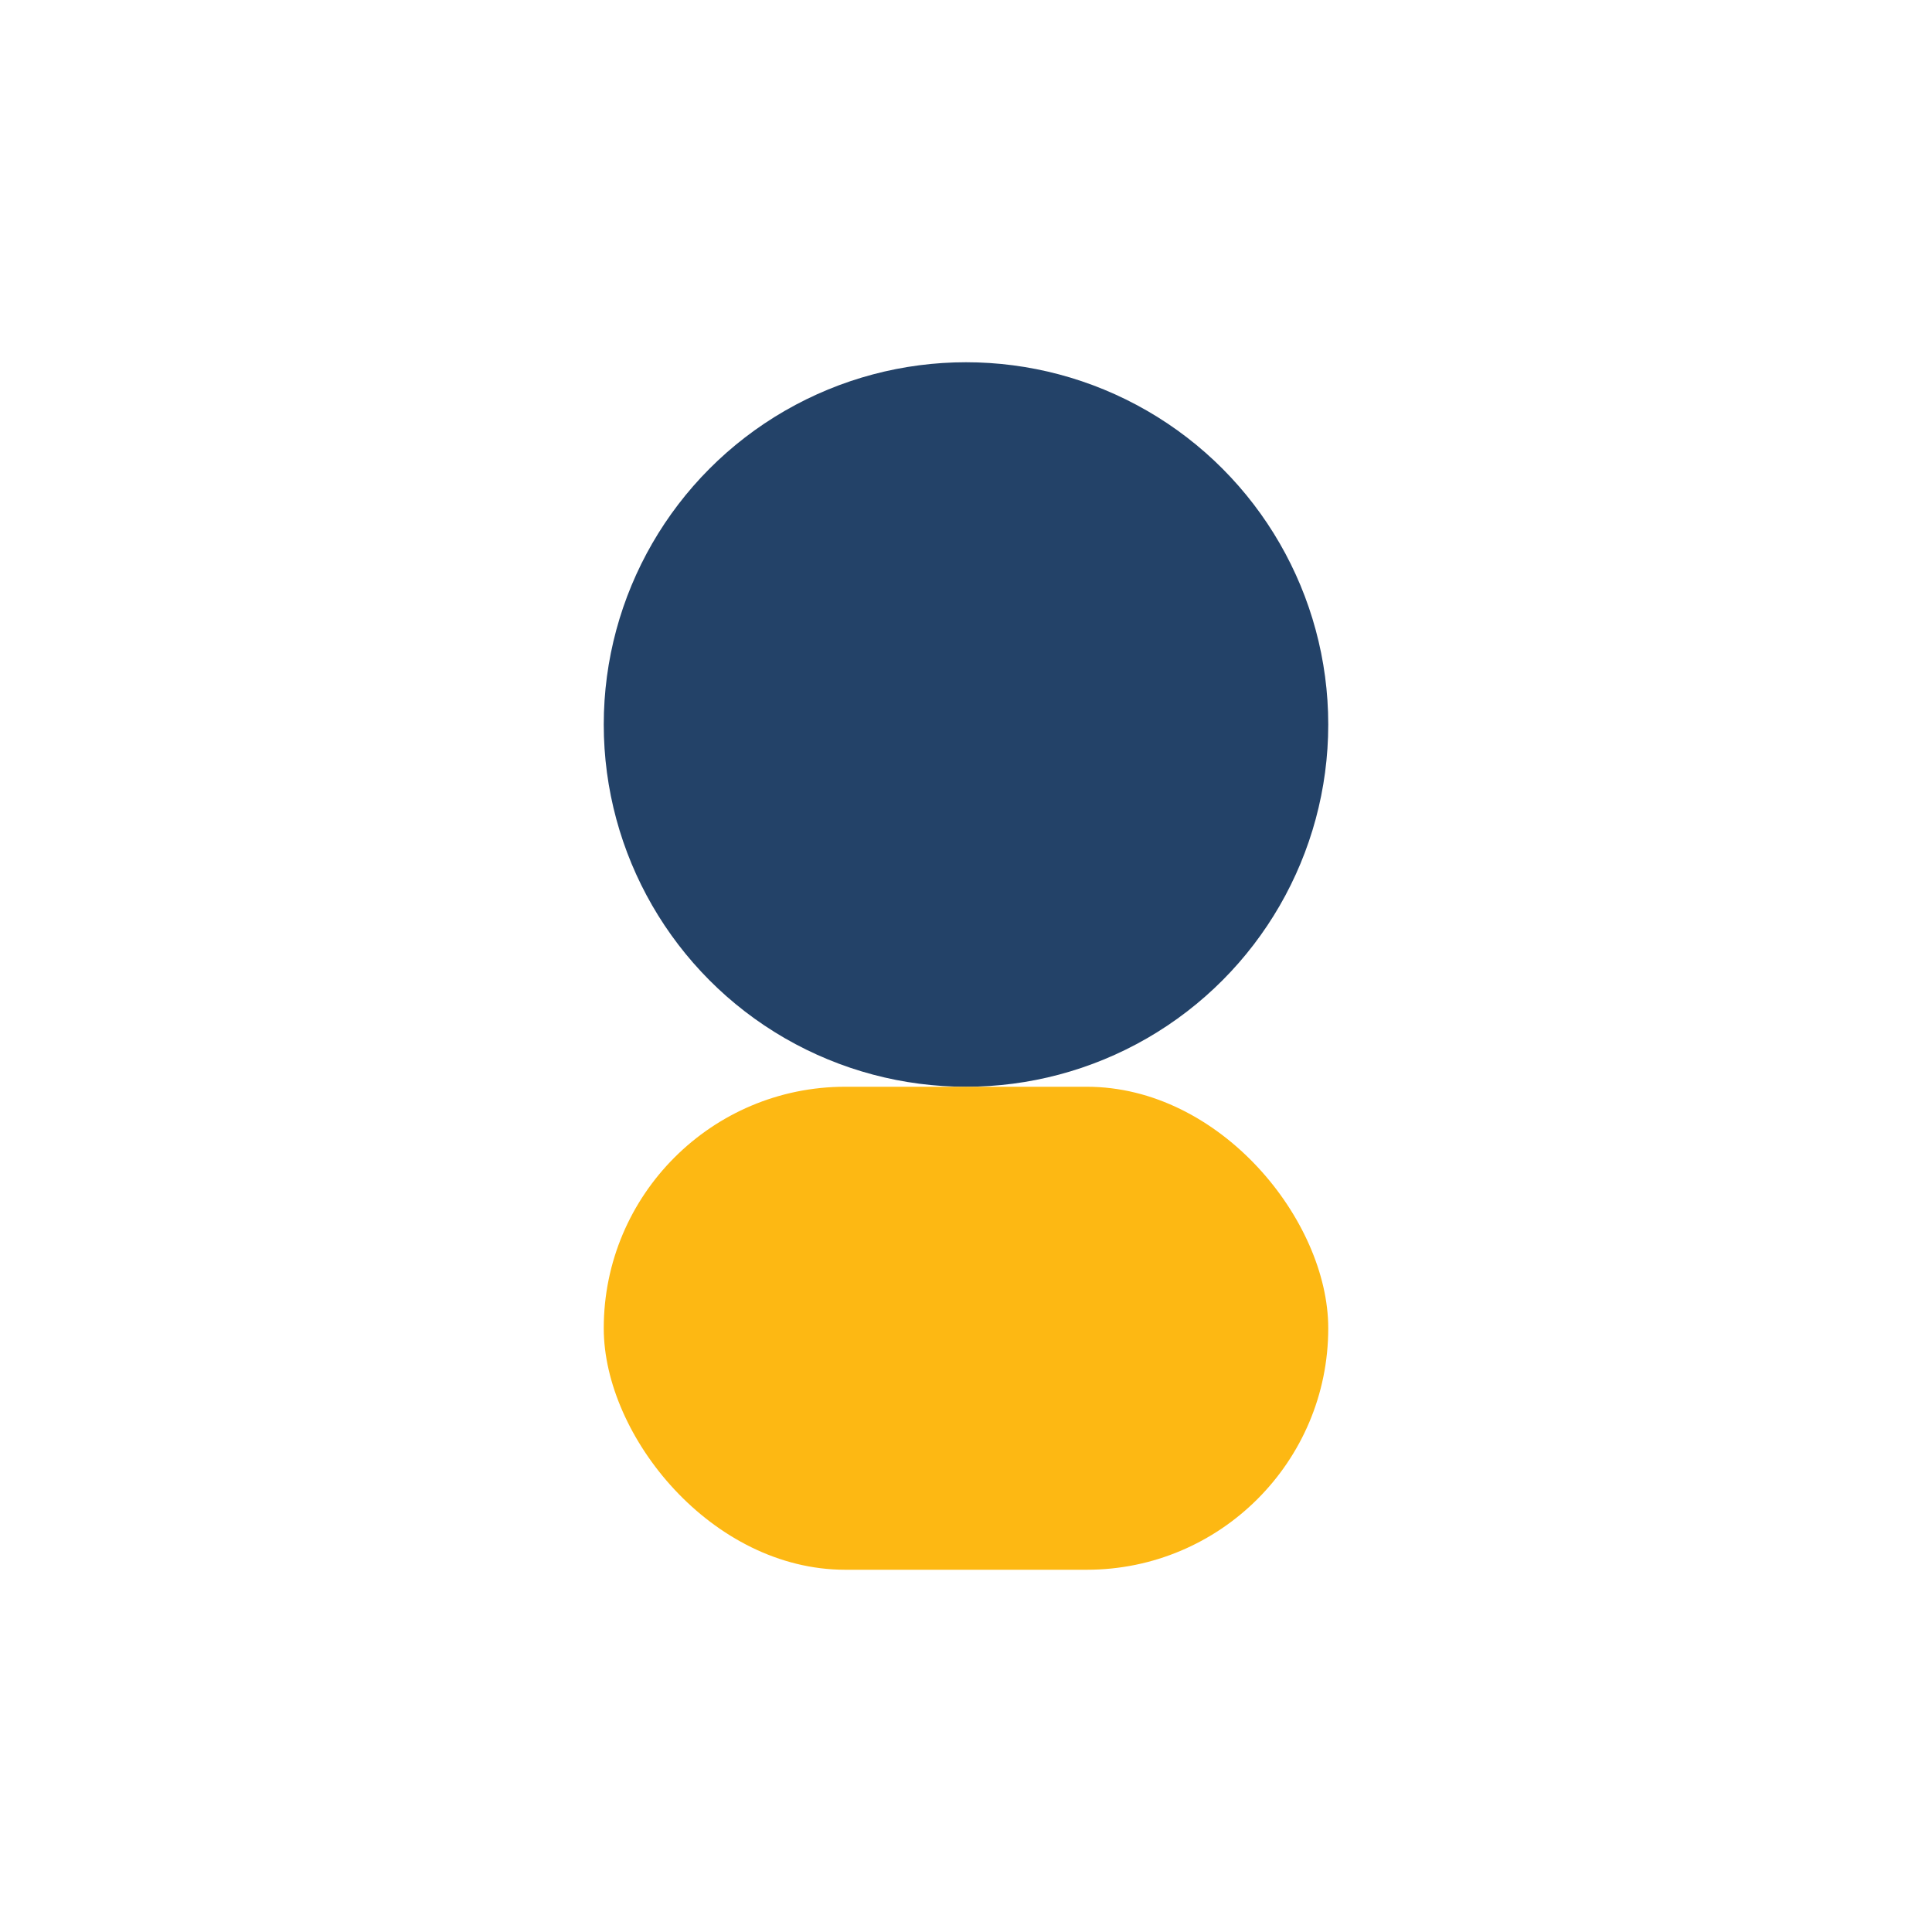 <?xml version="1.0" encoding="UTF-8"?>
<svg xmlns="http://www.w3.org/2000/svg" width="32" height="32" viewBox="0 0 32 32"><circle cx="16" cy="12" r="6" fill="#234268"/><rect x="10" y="18" width="12" height="8" rx="4" fill="#FDB813"/></svg>